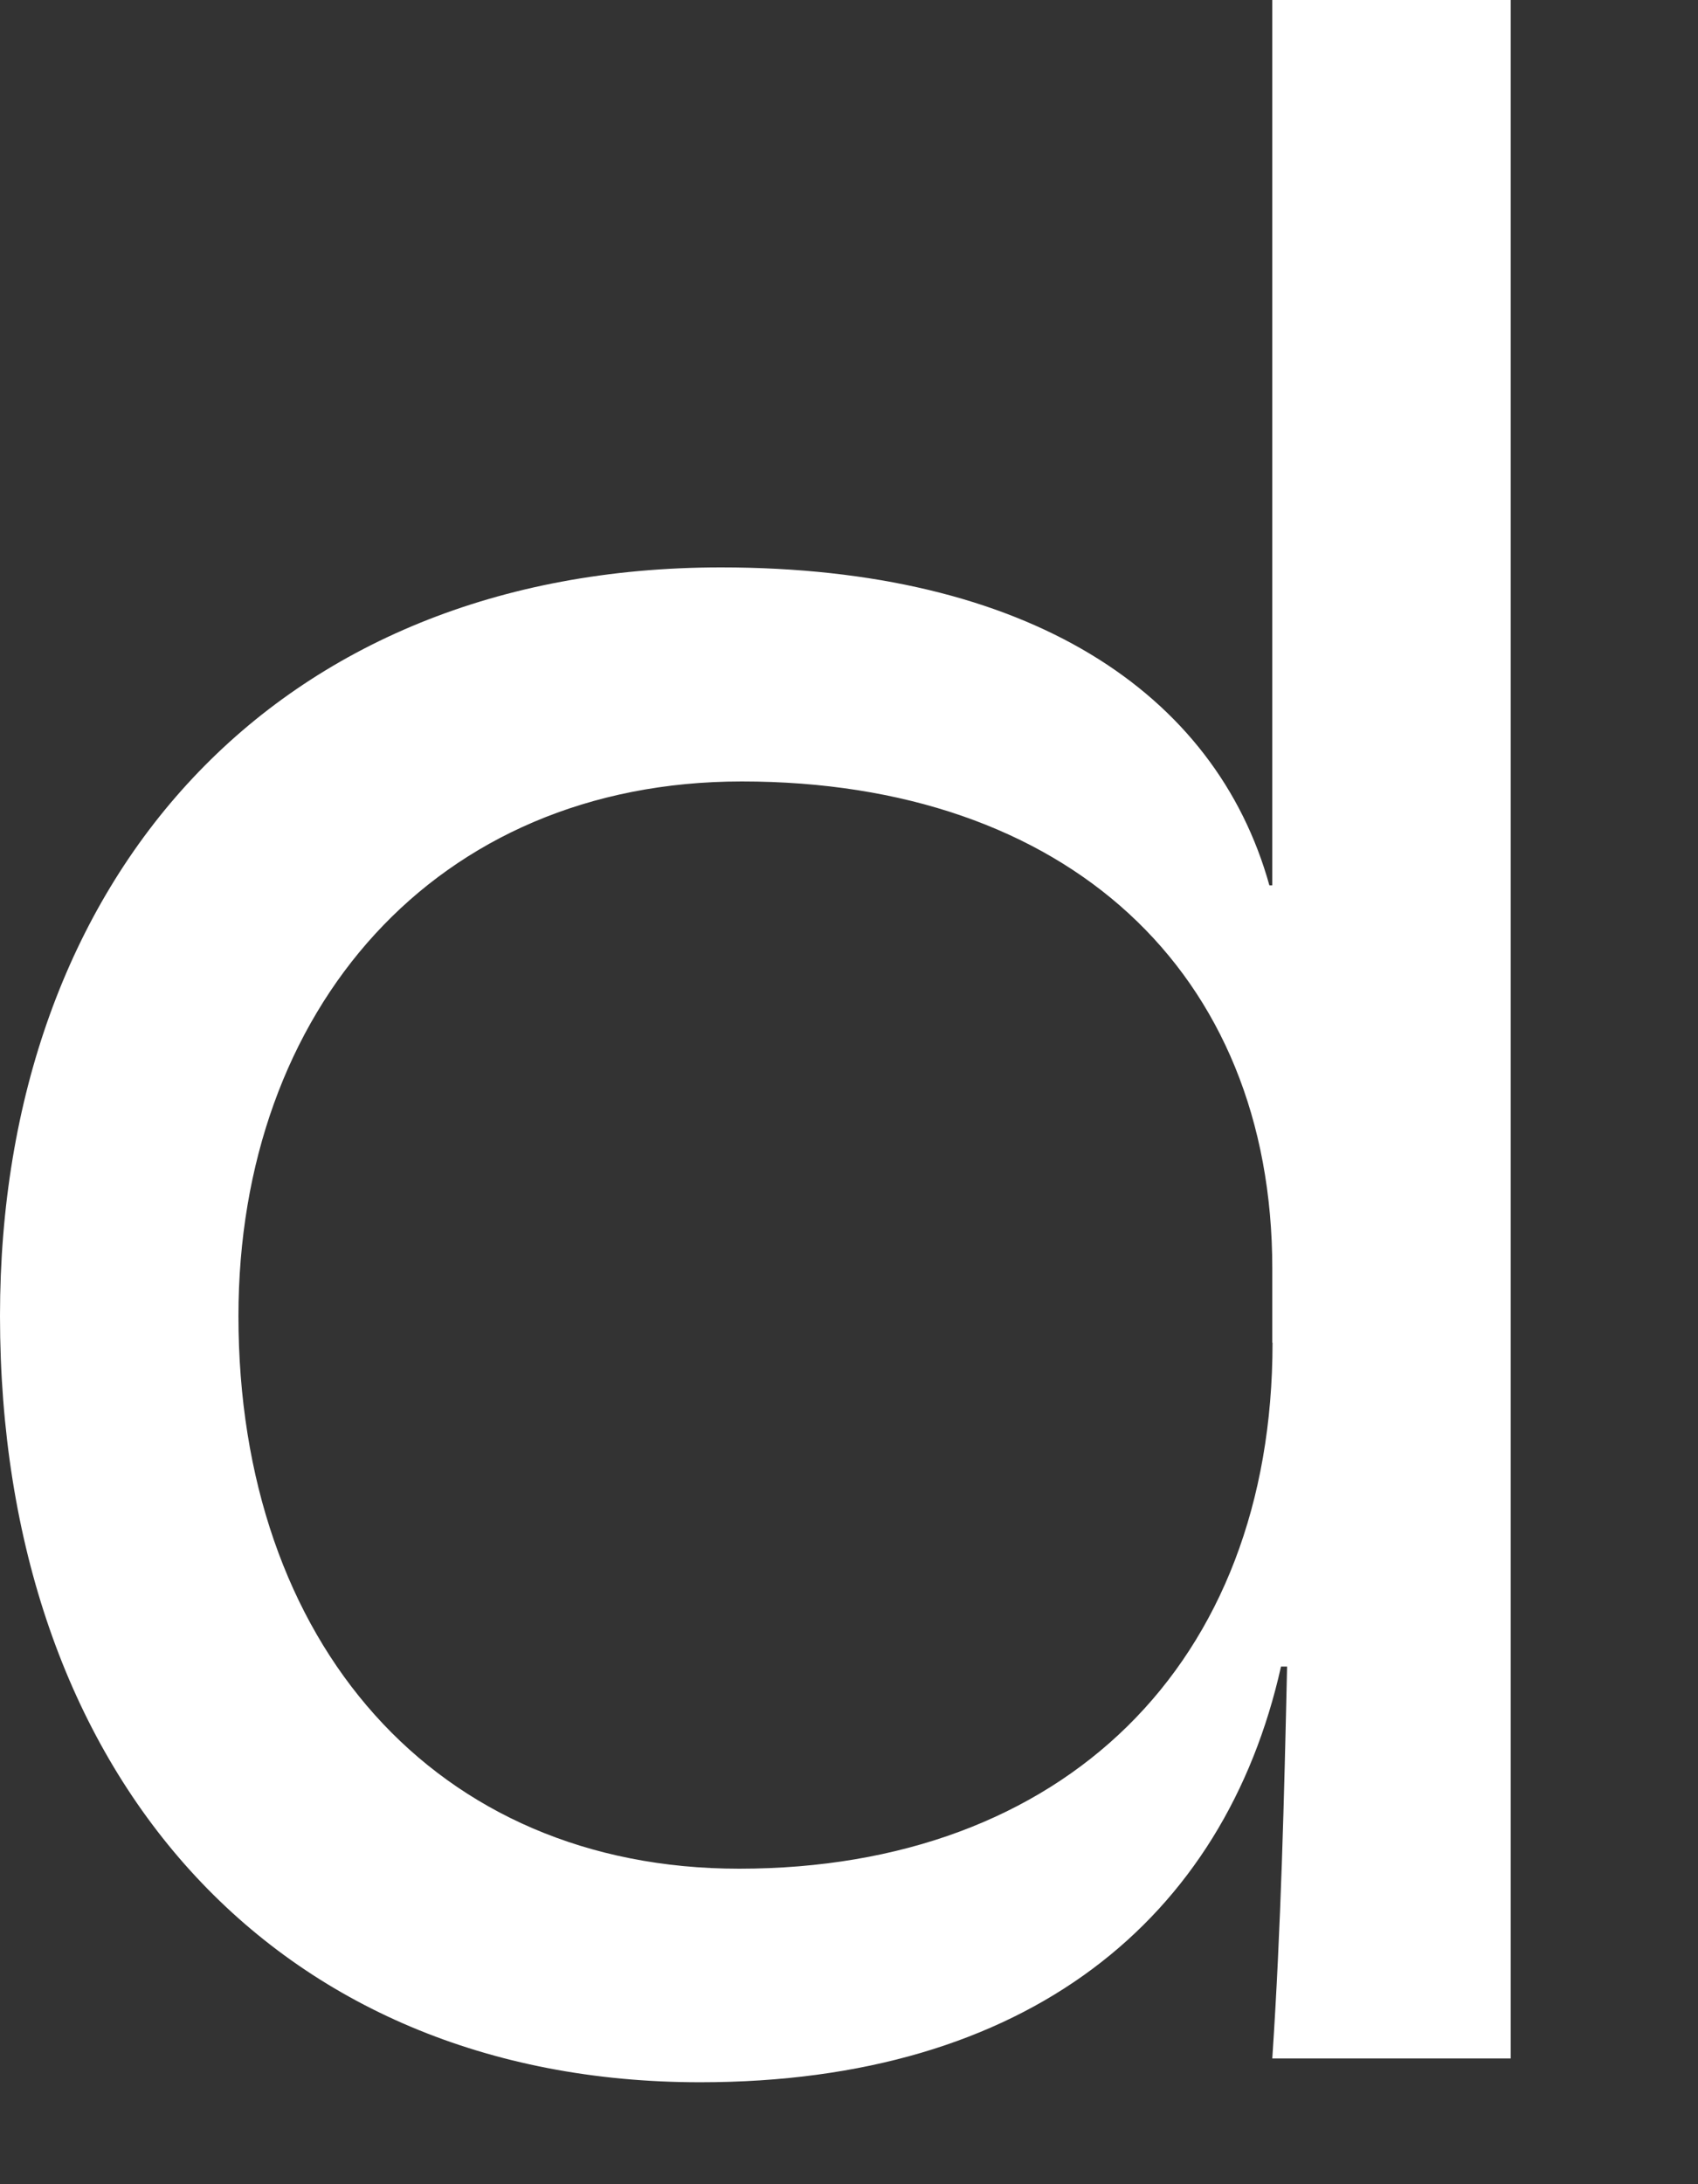 <?xml version="1.0" encoding="utf-8"?>
<svg xmlns="http://www.w3.org/2000/svg" fill="none" height="100%" overflow="visible" preserveAspectRatio="none" style="display: block;" viewBox="0 0 7 9" width="100%">
<rect x="0" y="0" width="7" height="9" fill="#333333" stroke="none"/>
<path d="M0 5.422C0 3.623 1.13 2.338 2.972 2.338C4.238 2.338 5.011 2.852 5.233 3.648H5.245V0H6.228V8.482H5.245C5.281 7.943 5.294 7.405 5.306 6.867H5.281C5.048 7.907 4.237 8.58 2.886 8.58C1.13 8.58 0 7.307 0 5.422ZM5.245 5.532V5.227C5.245 4.003 4.397 3.22 3.058 3.22C1.793 3.22 0.983 4.163 0.983 5.423C0.983 6.769 1.794 7.7 3.047 7.7C4.385 7.7 5.246 6.856 5.246 5.533L5.245 5.532Z" fill="white" id="Vector"/>
</svg>